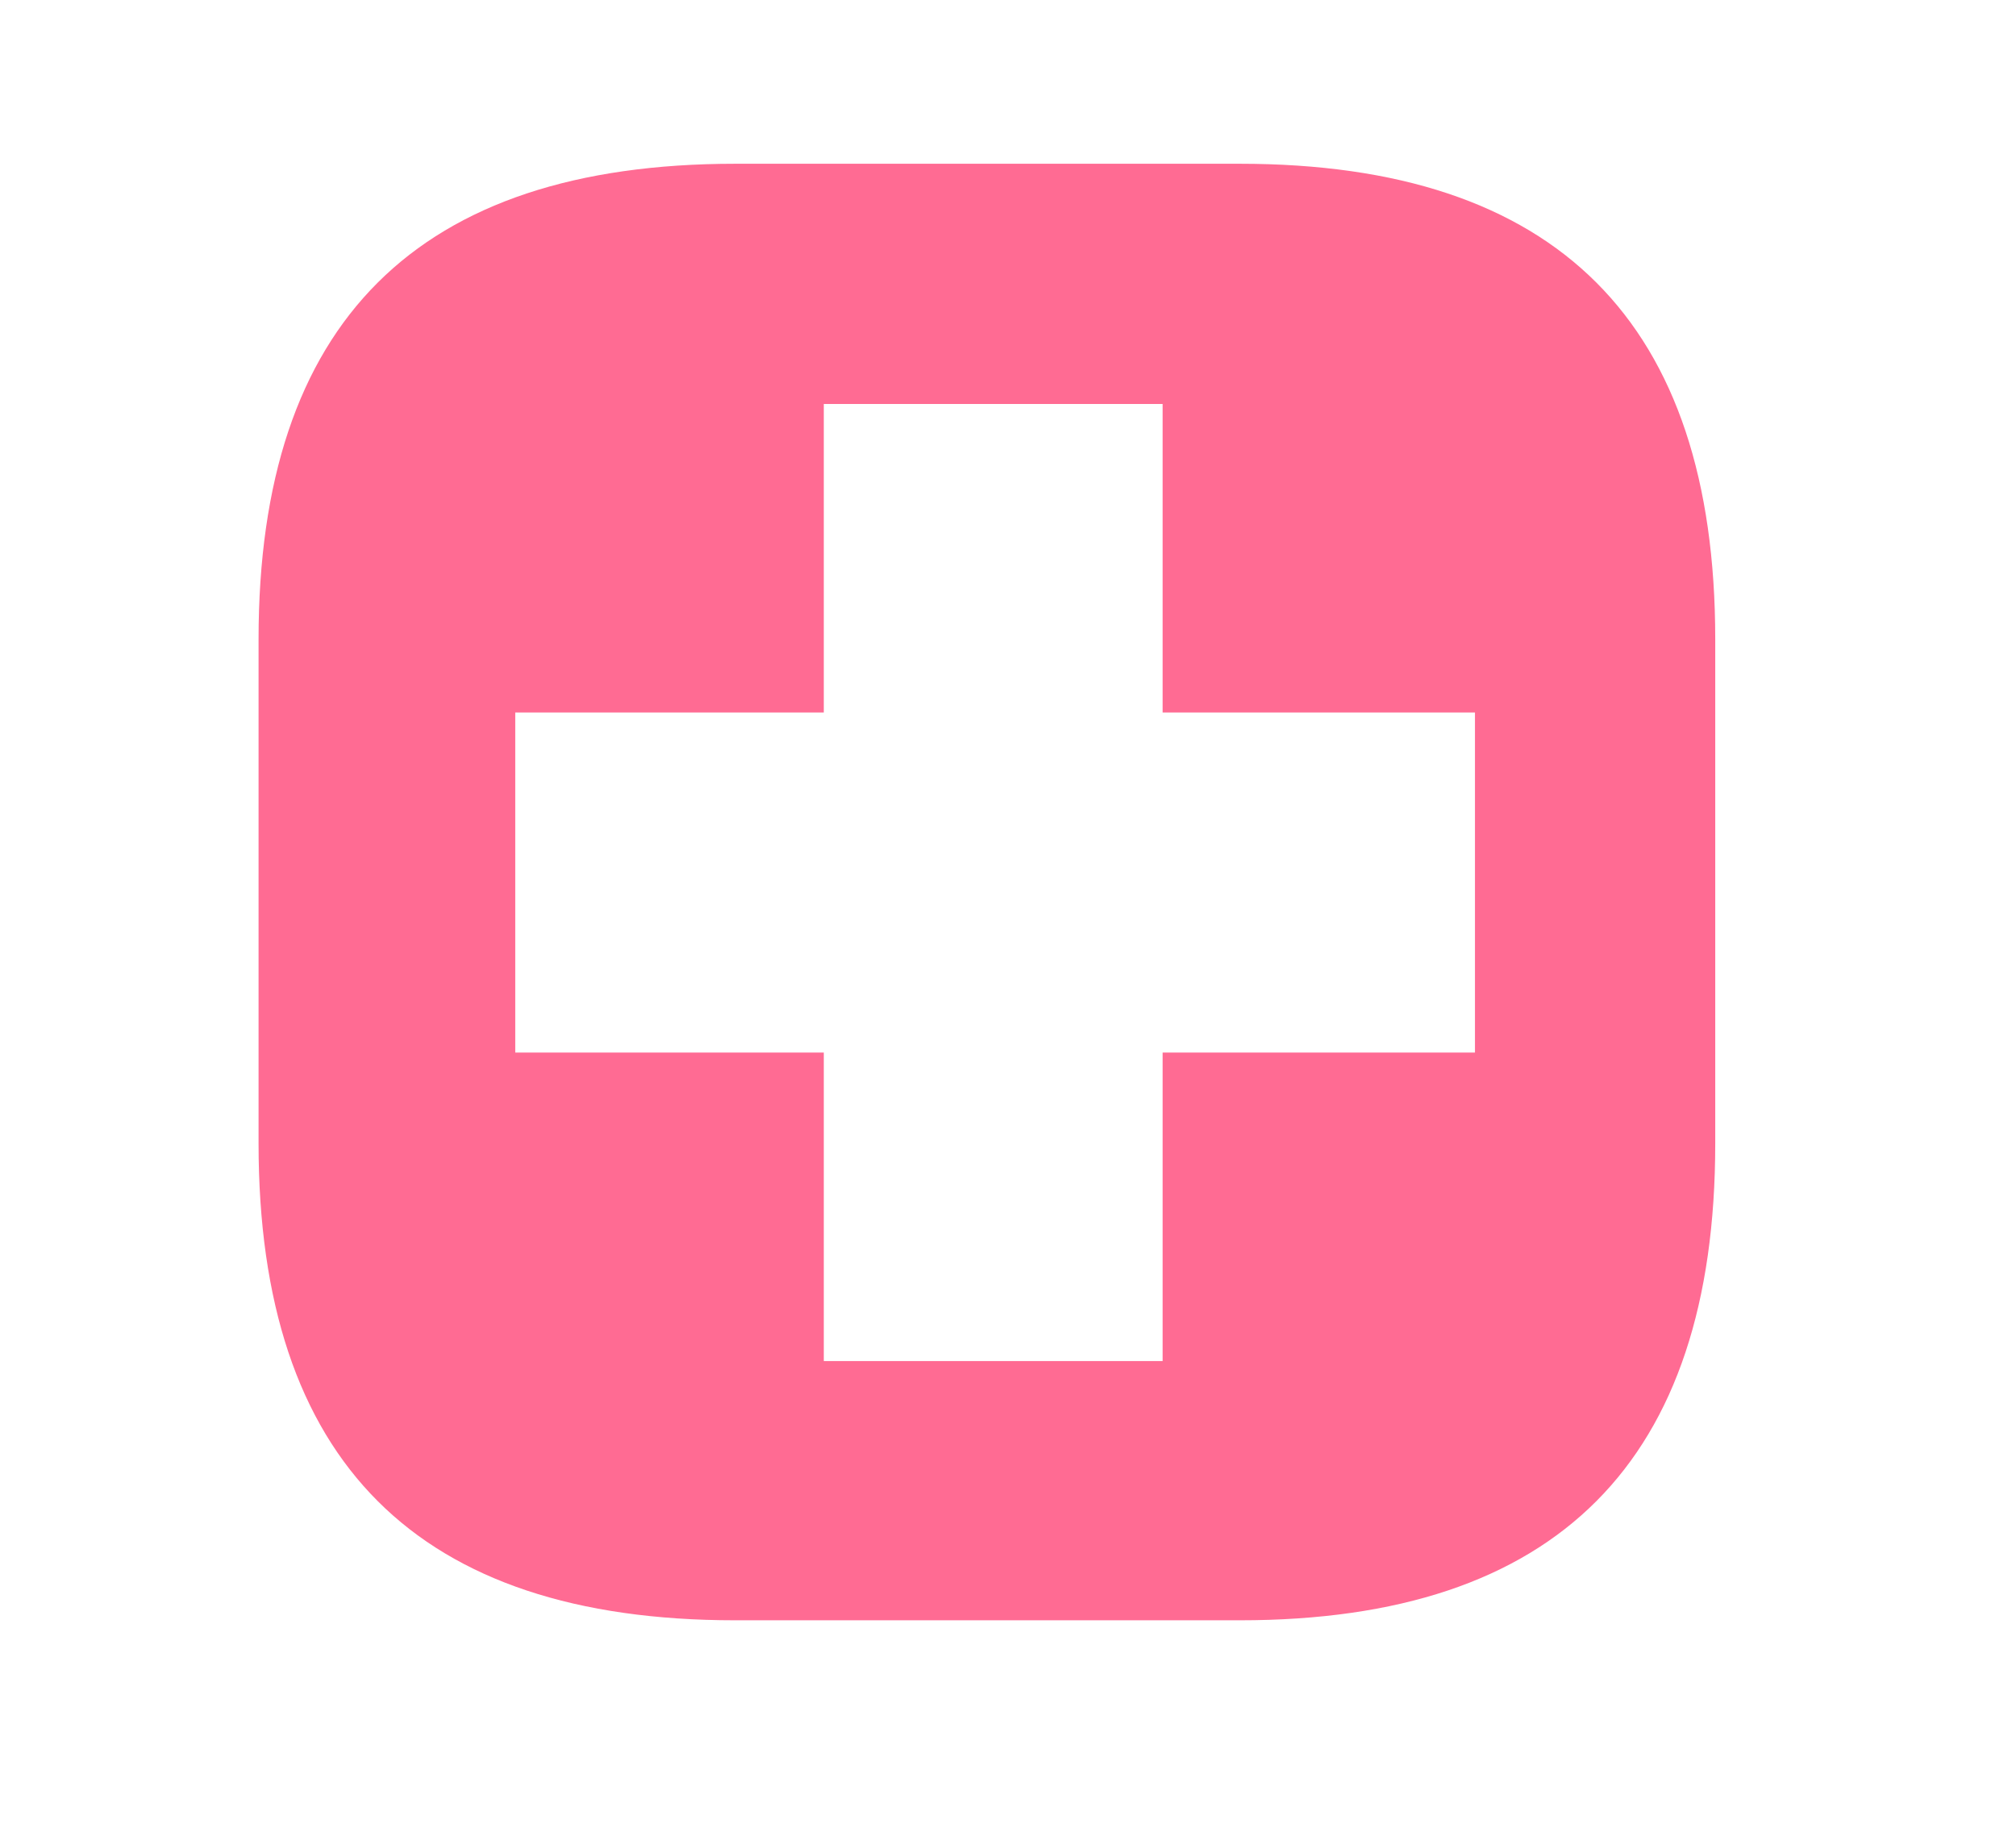 <svg width="43" height="39" viewBox="0 0 43 39" fill="none" xmlns="http://www.w3.org/2000/svg">
<g clip-path="url(#clip0_11_112665)">
<path fill-rule="evenodd" clip-rule="evenodd" d="M31.46 15.198H24.798V8.617H17.571V15.198H10.99V22.452H17.571V29.032H24.798V22.452H31.46V15.198ZM36.585 13.633V24.394C36.585 31.173 33.205 34.562 26.445 34.562H15.683C8.905 34.562 5.515 31.174 5.515 24.394V13.633C5.515 6.873 8.904 3.493 15.683 3.493H26.444C33.205 3.493 36.585 6.873 36.585 13.633Z" fill="#FF6B93"/>
</g>
<defs>
<clipPath id="clip0_11_112665">
<rect width="42.284" height="38.056" fill="white"/>
</clipPath>
</defs>
</svg>
